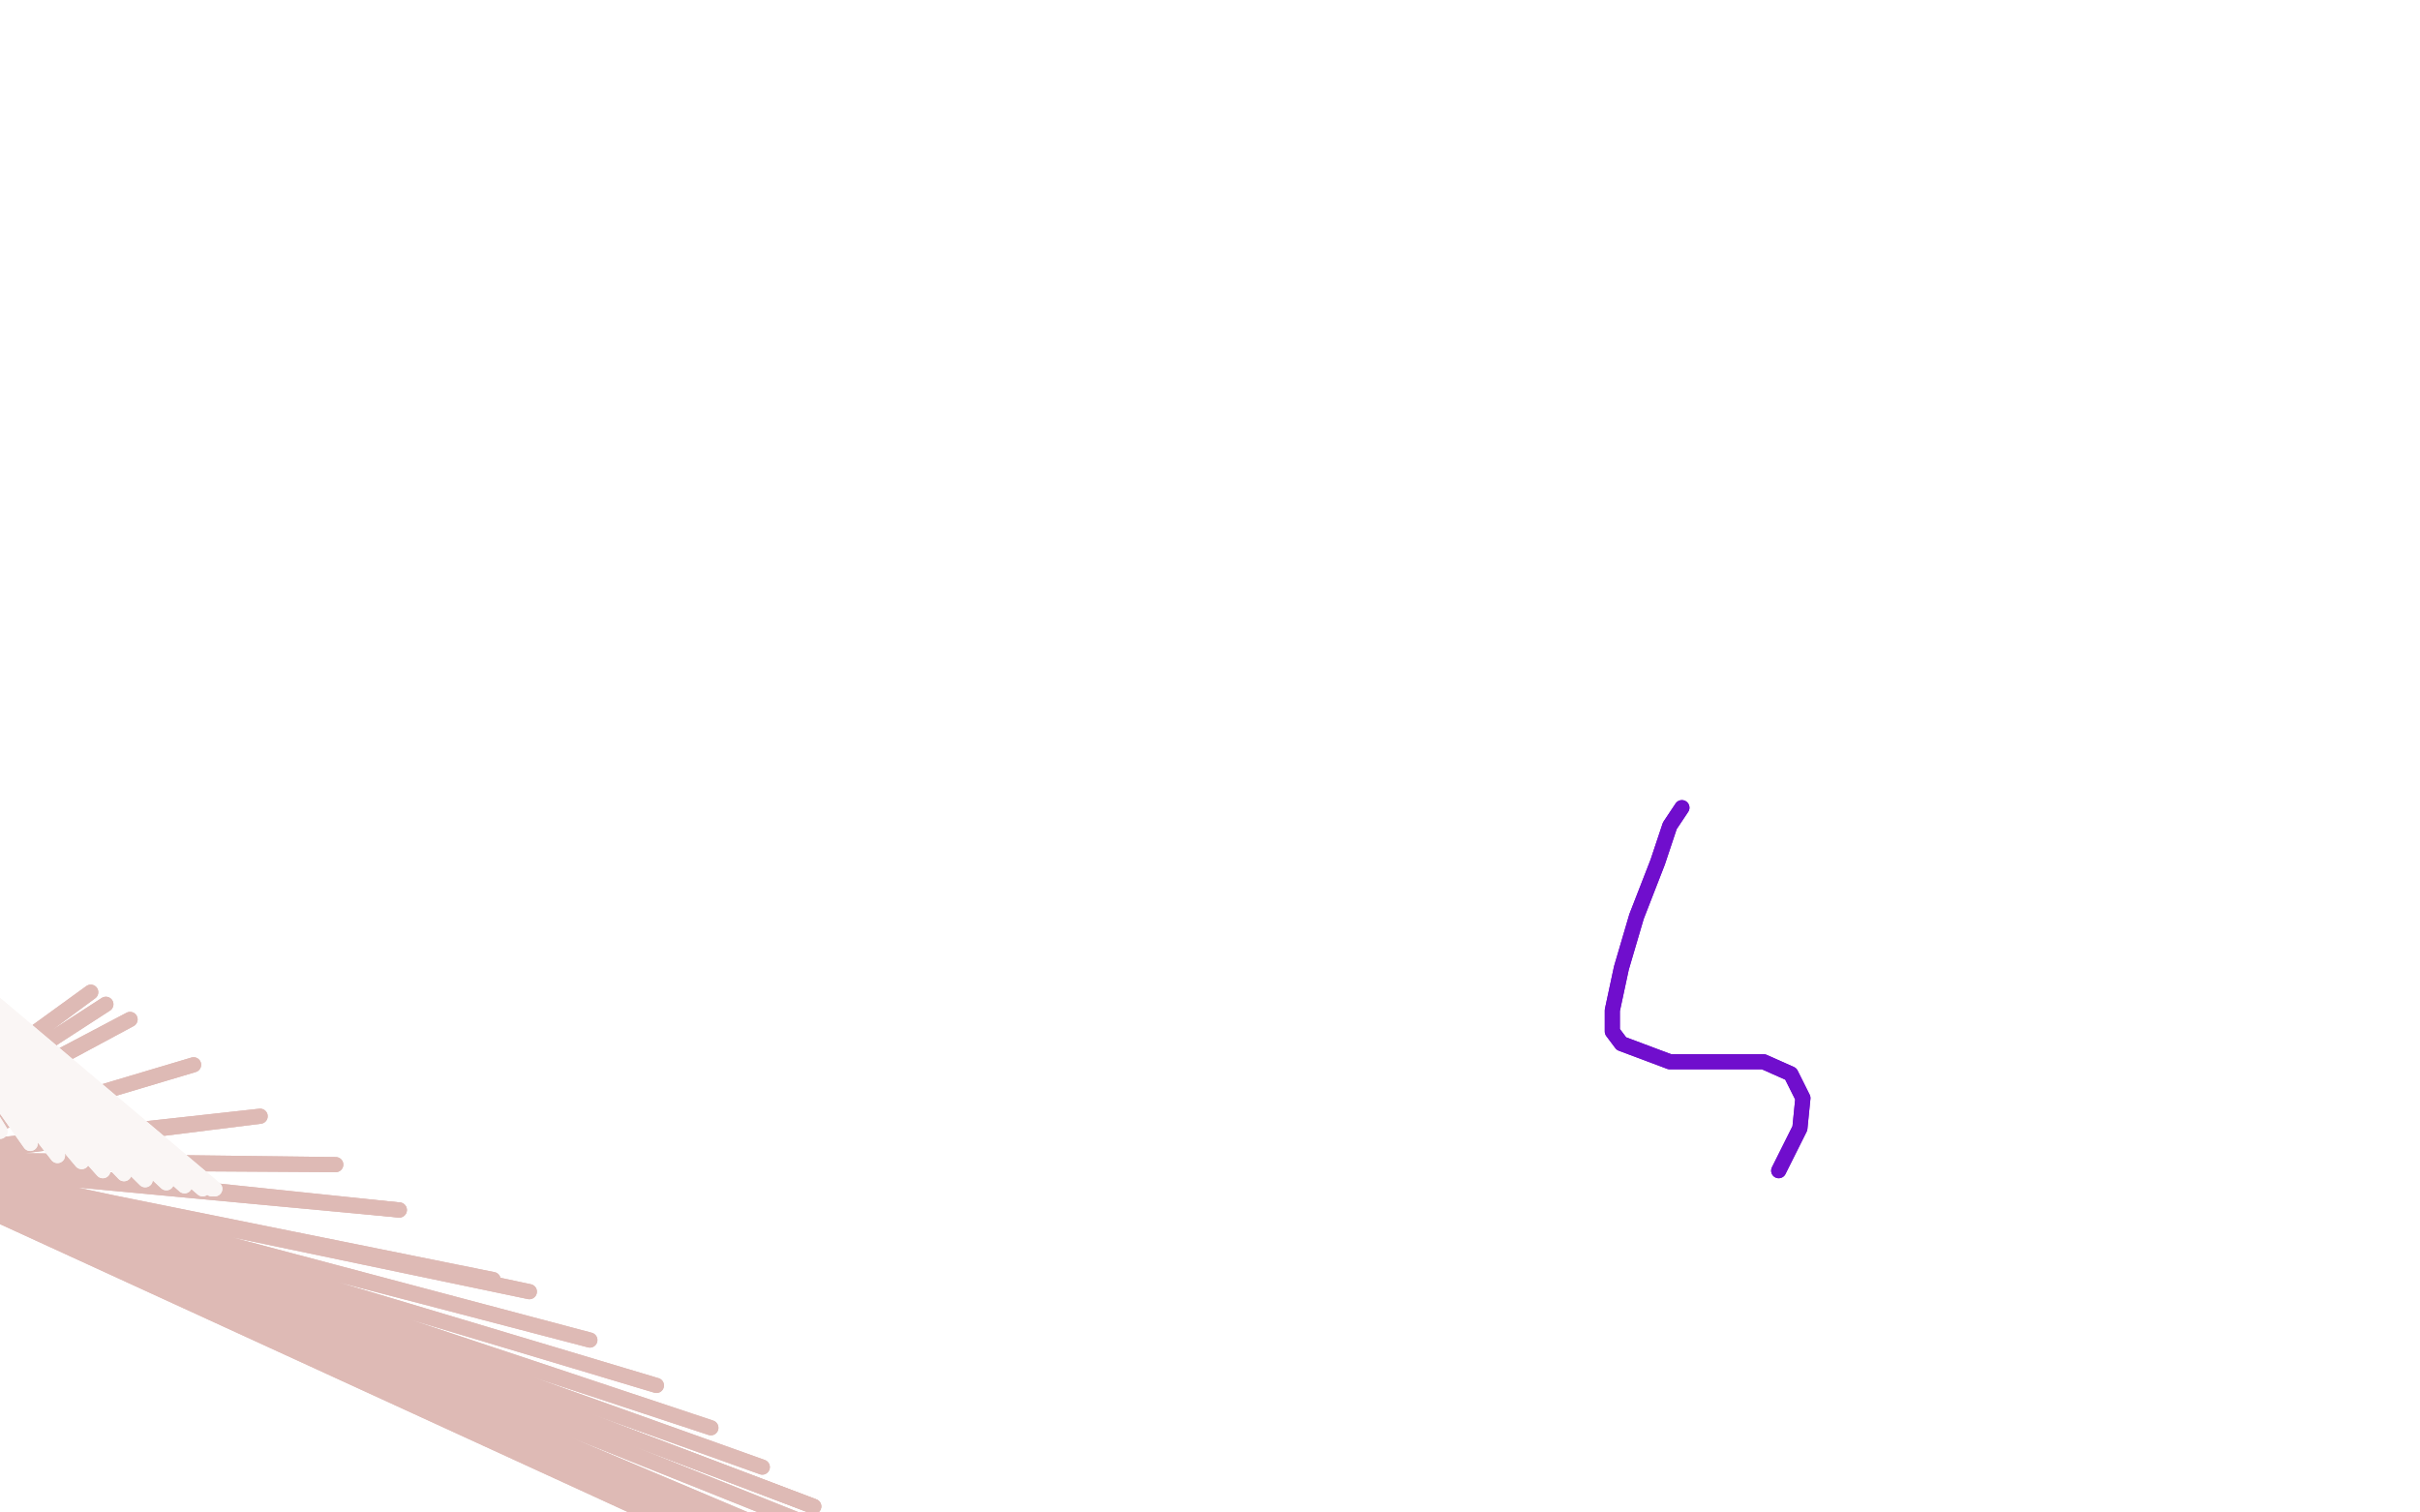 <?xml version="1.0" standalone="no"?>
<!DOCTYPE svg PUBLIC "-//W3C//DTD SVG 1.1//EN"
"http://www.w3.org/Graphics/SVG/1.1/DTD/svg11.dtd">

<svg width="800" height="500" version="1.1" xmlns="http://www.w3.org/2000/svg" xmlns:xlink="http://www.w3.org/1999/xlink" style="stroke-antialiasing: false"><desc>This SVG has been created on https://colorillo.com/</desc><rect x='0' y='0' width='800' height='500' style='fill: rgb(255,255,255); stroke-width:0' /><polyline points="556,267 552,273 552,273 548,285 548,285 541,303 541,303 536,320 536,320 533,334 533,334 533,341 533,341 536,345 536,345 552,351 560,351 568,351 583,351 592,355 596,363 595,373 588,387" style="fill: none; stroke: #700ecd; stroke-width: 5; stroke-linejoin: round; stroke-linecap: round; stroke-antialiasing: false; stroke-antialias: 0; opacity: 1.0"/>
<polyline points="556,267 552,273 552,273 548,285 548,285 541,303 541,303 536,320 536,320 533,334 533,334 533,341 533,341 536,345 552,351 560,351 568,351 583,351 592,355 596,363 595,373 588,387" style="fill: none; stroke: #700ecd; stroke-width: 5; stroke-linejoin: round; stroke-linecap: round; stroke-antialiasing: false; stroke-antialias: 0; opacity: 1.0"/>
<polyline points="132,400 -50,381 163,423 -50,380 175,427 -50,379 195,443 -50,378 217,458 -50,378 235,472 -50,377 252,485 -50,377 269,498" style="fill: none; stroke: #debab5; stroke-width: 5; stroke-linejoin: round; stroke-linecap: round; stroke-antialiasing: false; stroke-antialias: 0; opacity: 1.0"/>
<polyline points="-50,384 -50,386 -50,386 30,328 30,328 -50,387 -50,387 35,332 35,332 -50,387 -50,387 43,337 43,337 -50,386 -50,386 64,352 64,352 -50,386 -50,386 86,369 86,369 -50,384 -50,384 111,385 111,385 -50,383 -50,383 132,400 132,400" style="fill: none; stroke: #debab5; stroke-width: 5; stroke-linejoin: round; stroke-linecap: round; stroke-antialiasing: false; stroke-antialias: 0; opacity: 1.0"/>
<polyline points="269,498 -50,377 290,513 -50,377 312,530 -50,377 330,543 -50,377 341,550 -50,378 345,552 -50,378 354,559 -50,378 356,561 -50,378 357,563 -50,378 357,563 -50,378 358,564 -50,378 358,565 -50,379 359,565 -50,379 360,567" style="fill: none; stroke: #debab5; stroke-width: 5; stroke-linejoin: round; stroke-linecap: round; stroke-antialiasing: false; stroke-antialias: 0; opacity: 1.0"/>
<polyline points="-50,384 -50,386 -50,386 30,328 30,328 -50,387 -50,387 35,332 35,332 -50,387 -50,387 43,337 43,337 -50,386 -50,386 64,352 64,352 -50,386 -50,386 86,369 86,369 -50,384 -50,384 111,385 111,385 -50,383 -50,383 132,400 -50,381 163,423 -50,380 175,427 -50,379 195,443 -50,378 217,458 -50,378 235,472 -50,377 252,485 -50,377 269,498 -50,377 290,513 -50,377 312,530 -50,377 330,543 -50,377 341,550 -50,378 345,552 -50,378 354,559 -50,378 356,561 -50,378 357,563 -50,378 357,563 -50,378 358,564 -50,378 358,565 -50,379 359,565 -50,379 360,567" style="fill: none; stroke: #debab5; stroke-width: 5; stroke-linejoin: round; stroke-linecap: round; stroke-antialiasing: false; stroke-antialias: 0; opacity: 1.0"/>
<polyline points="-50,291 -50,291 -50,291 71,393 71,393 -50,291 -50,291 70,393 70,393 -50,292 -50,292 67,393 67,393 -50,292 -50,292 61,392 61,392 -50,293 -50,293 55,391 55,391 -50,293 -50,293 48,390 48,390 -50,293 -50,293 41,388 41,388 -50,293 34,387 -50,293 27,384 -50,293 19,382 -50,293 10,378 -50,293 0,374 -50,293 -6,371 -50,293 -15,367 -50,294 -24,363 -50,294 -26,363 -50,294 -30,362 -50,294 -32,361 -50,294 -34,360 -50,294 -35,359 -50,294 -34,359" style="fill: none; stroke: #faf6f5; stroke-width: 5; stroke-linejoin: round; stroke-linecap: round; stroke-antialiasing: false; stroke-antialias: 0; opacity: 1.0"/>
<polyline points="-50,291 -50,291 -50,291 71,393 71,393 -50,291 -50,291 70,393 70,393 -50,292 -50,292 67,393 67,393 -50,292 -50,292 61,392 61,392 -50,293 -50,293 55,391 55,391 -50,293 -50,293 48,390 48,390 -50,293 -50,293 41,388 -50,293 34,387 -50,293 27,384 -50,293 19,382 -50,293 10,378 -50,293 0,374 -50,293 -6,371 -50,293 -15,367 -50,294 -24,363 -50,294 -26,363 -50,294 -30,362 -50,294 -32,361 -50,294 -34,360 -50,294 -35,359 -50,294 -34,359" style="fill: none; stroke: #faf6f5; stroke-width: 5; stroke-linejoin: round; stroke-linecap: round; stroke-antialiasing: false; stroke-antialias: 0; opacity: 1.0"/>
</svg>
